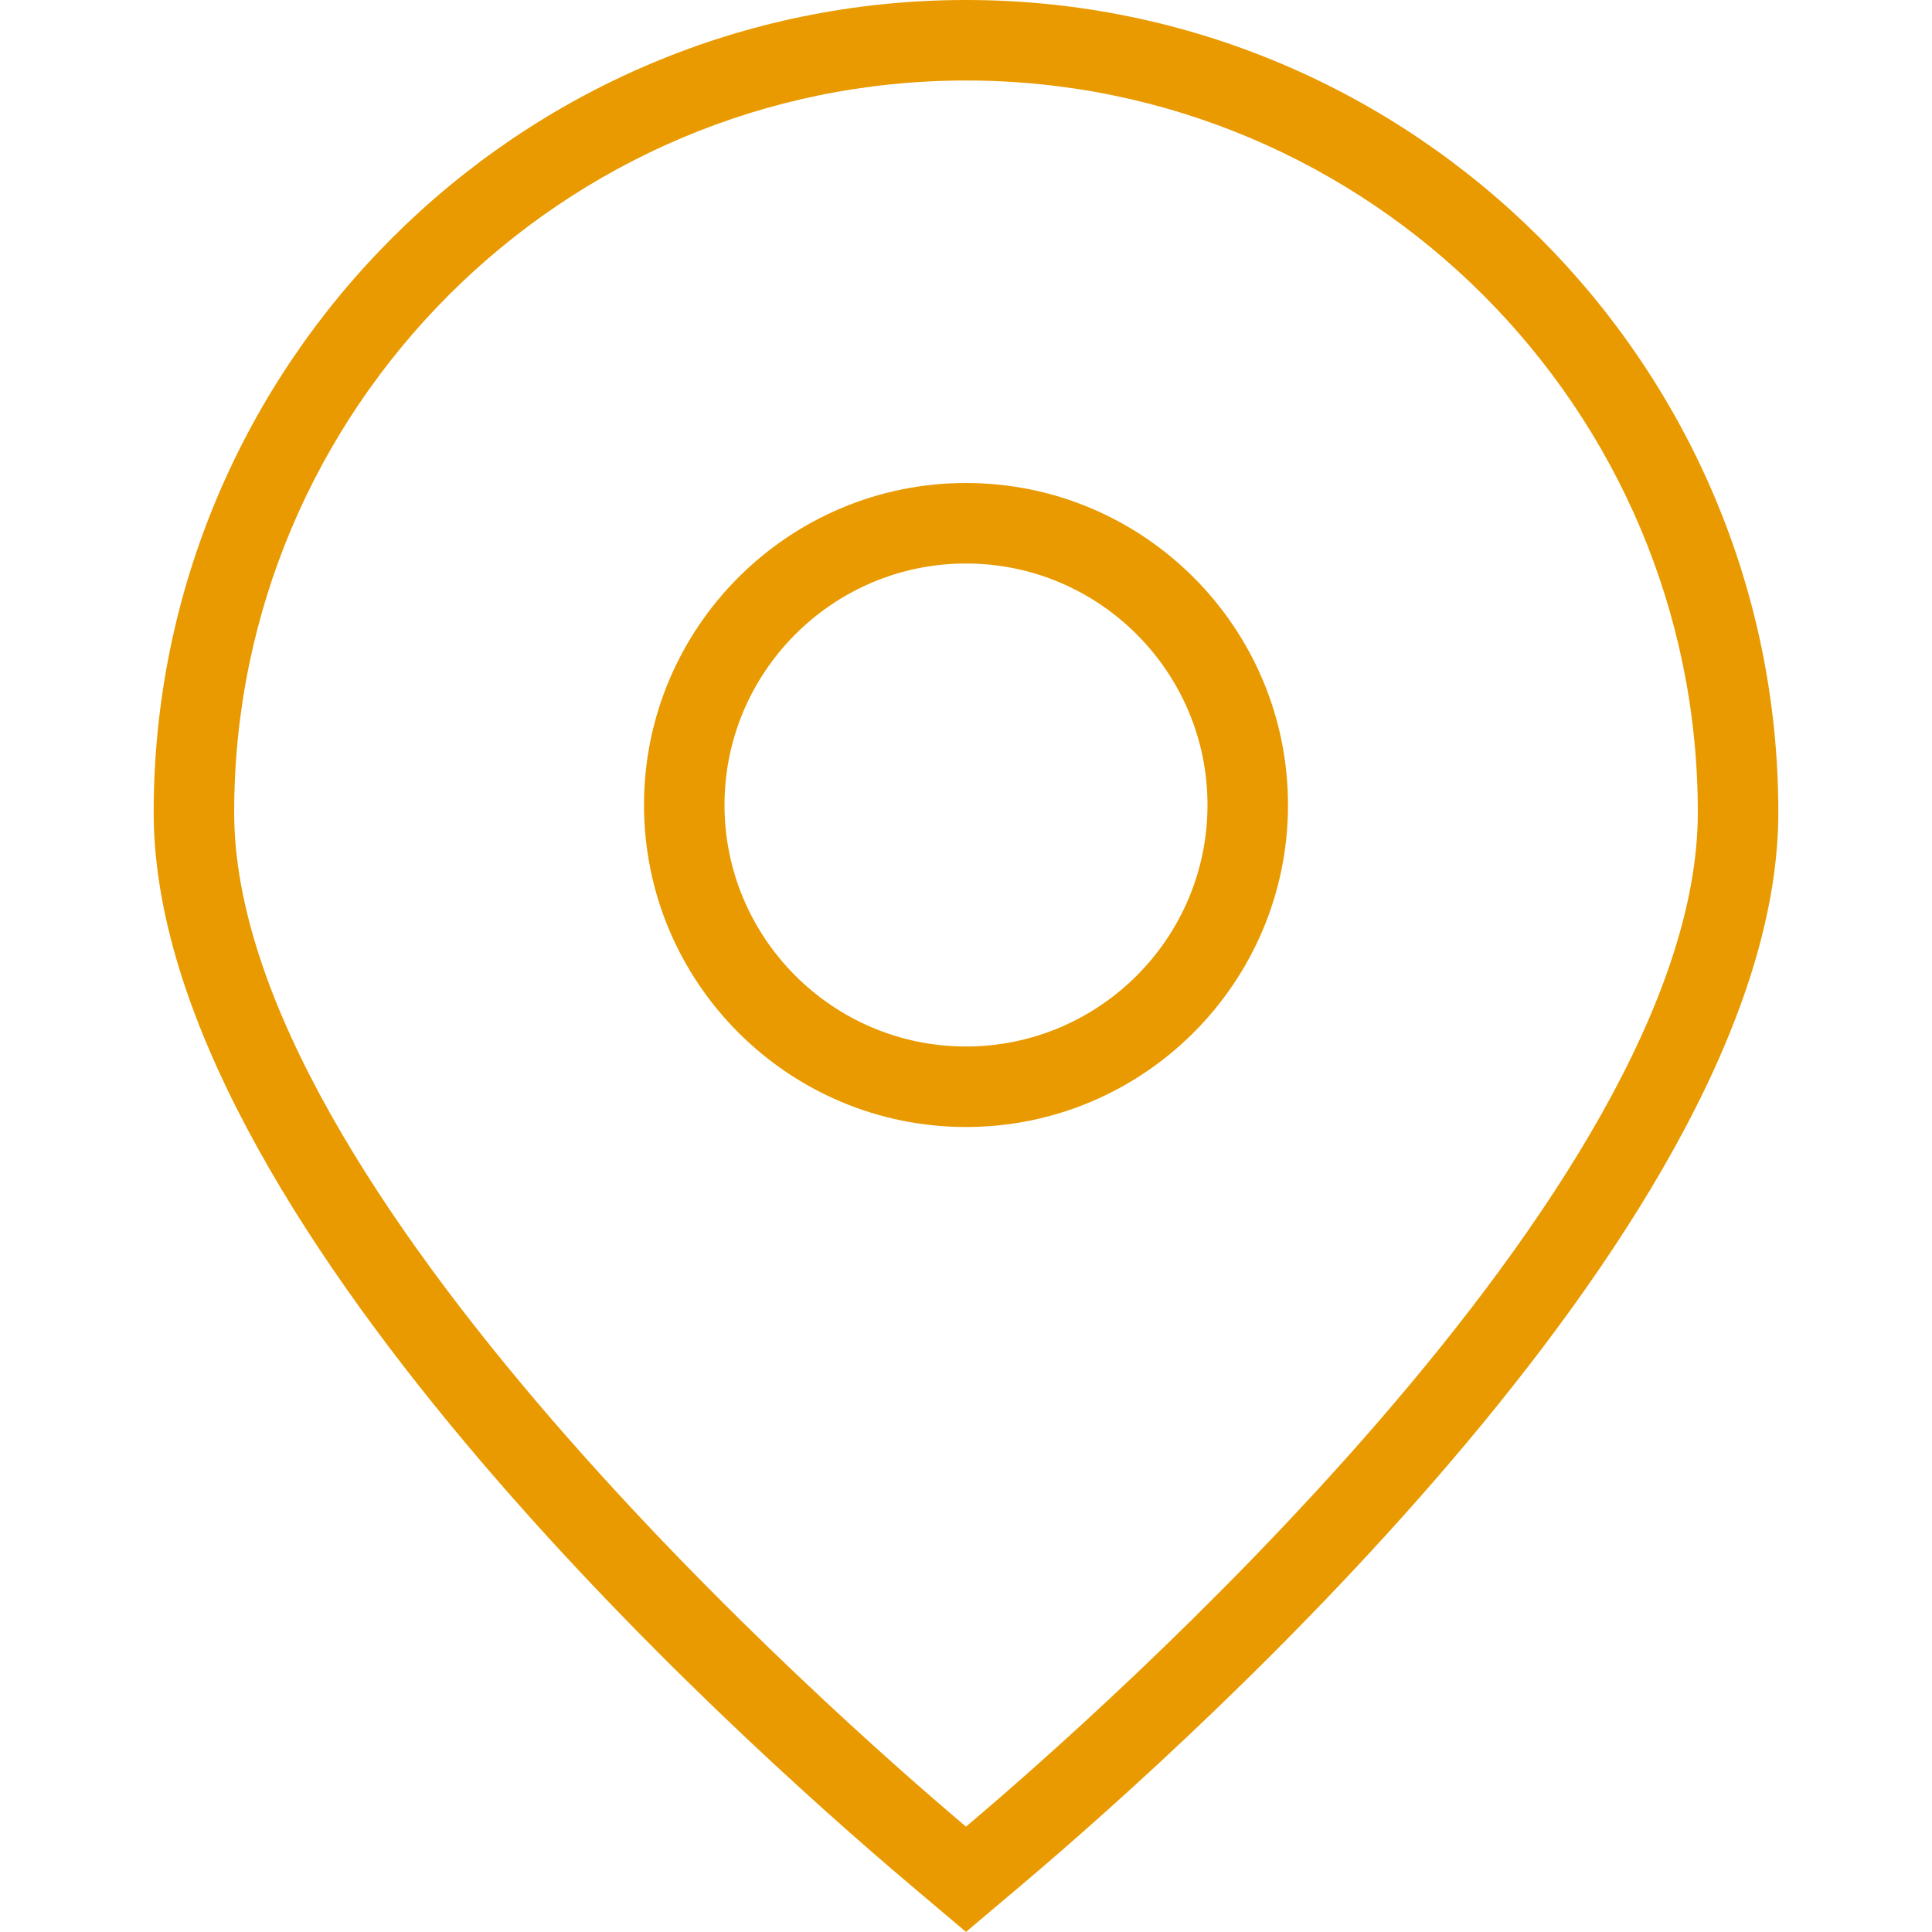 <?xml version="1.0" encoding="UTF-8"?> <svg xmlns="http://www.w3.org/2000/svg" width="24" height="24" viewBox="0 0 24 24" fill="none"><path d="M12 23.999L11.296 23.404C9.094 21.541 1.909 15.076 1.909 10.091C1.909 4.527 6.436 0 12 0C17.564 0 22.091 4.527 22.091 10.091C22.091 15.076 14.906 21.541 12.704 23.404L12 23.999ZM12 1C6.987 1 2.909 5.078 2.909 10.091C2.909 14.763 10.433 21.364 11.941 22.641L12 22.691L12.059 22.641C13.567 21.365 21.091 14.763 21.091 10.091C21.091 5.078 17.013 1 12 1Z" fill="#E99A00"></path><path d="M12 14C9.794 14 8 12.206 8 10C8 7.794 9.794 6 12 6C14.206 6 16 7.794 16 10C16 12.206 14.206 14 12 14ZM12 7C10.346 7 9 8.346 9 10C9 11.654 10.346 13 12 13C13.654 13 15 11.654 15 10C15 8.346 13.654 7 12 7Z" fill="#E99A00"></path></svg> 